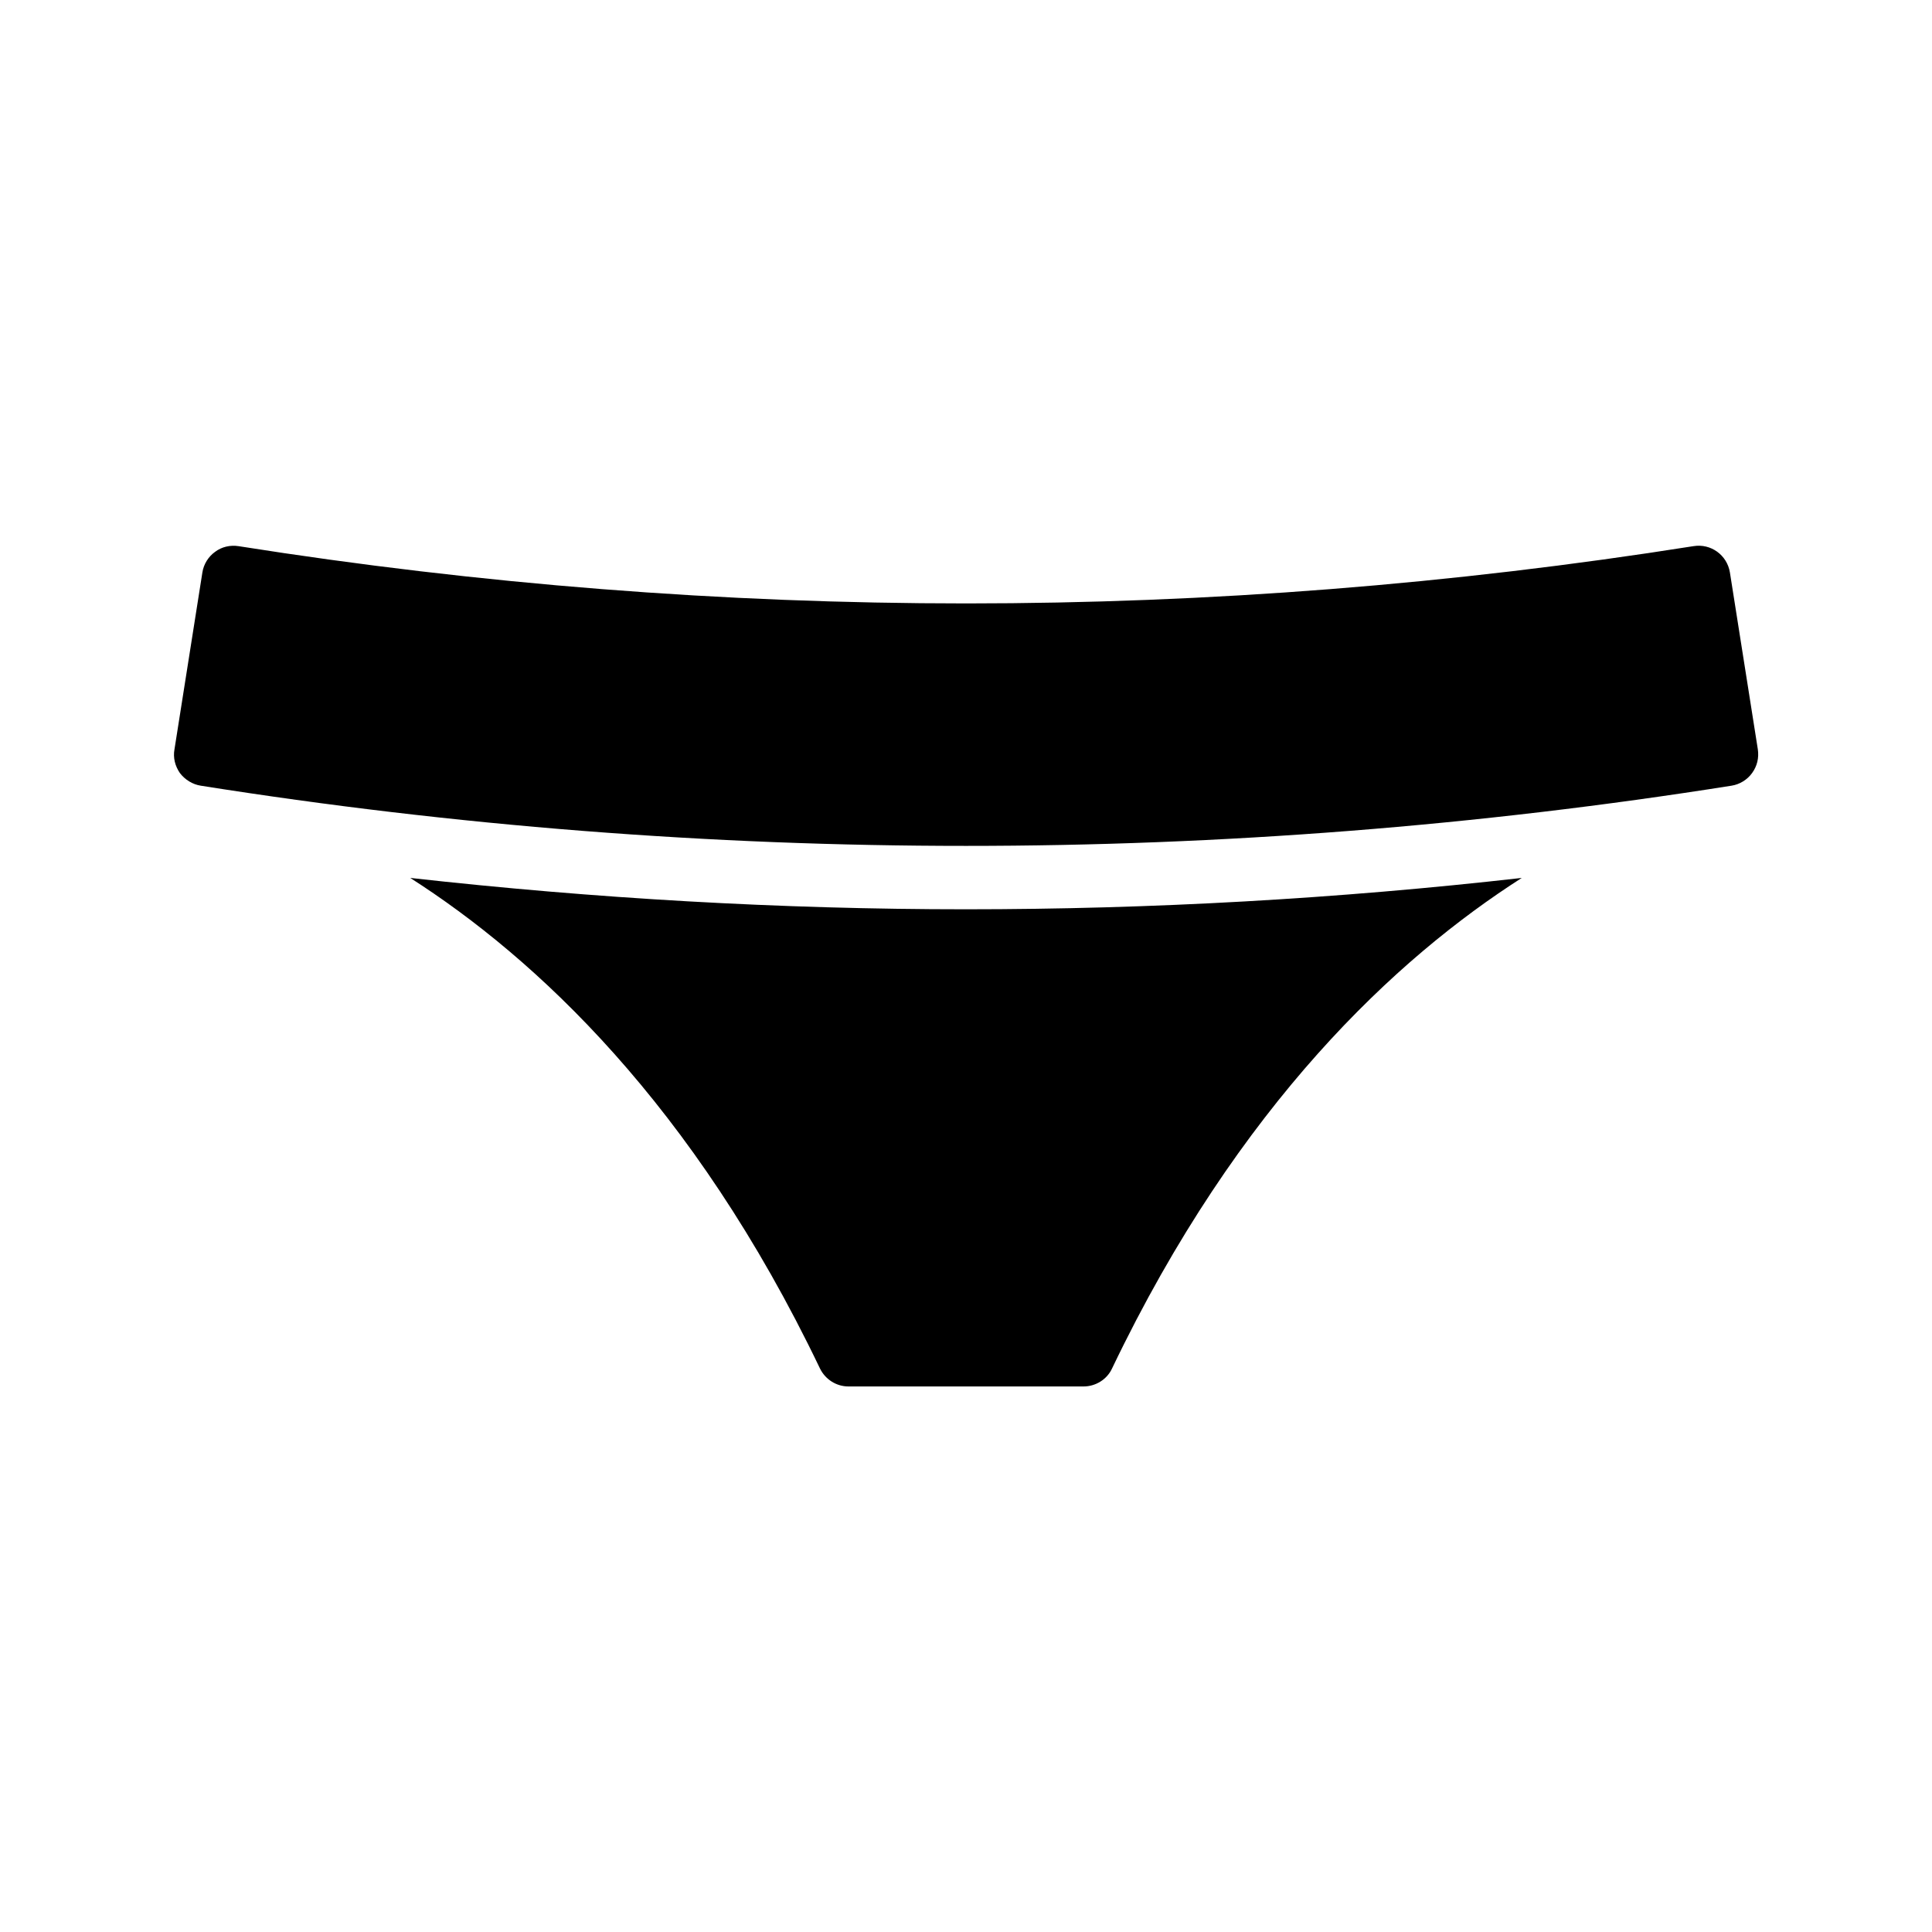<?xml version="1.0" encoding="UTF-8"?>
<!-- Uploaded to: SVG Repo, www.svgrepo.com, Generator: SVG Repo Mixer Tools -->
<svg fill="#000000" width="800px" height="800px" version="1.1" viewBox="144 144 512 512" xmlns="http://www.w3.org/2000/svg">
 <g>
  <path d="m252.72 376.66c33.082 21.16 74.984 59.871 108.57 129.98 1.426 2.938 4.367 4.785 7.559 4.785h62.305c3.191 0 6.215-1.848 7.559-4.785 33.586-70.113 75.488-108.82 108.57-129.98-48.871 5.543-98.16 8.312-147.36 8.312-49.039 0-98.414-2.856-147.2-8.312z"/>
  <path d="m609.84 342.56c0.336 2.266-0.168 4.449-1.512 6.297-1.258 1.762-3.273 3.023-5.457 3.359-67.258 10.664-135.11 15.953-202.87 15.953s-135.52-5.289-202.79-15.953c-2.184-0.336-4.199-1.594-5.543-3.359-1.258-1.848-1.848-4.031-1.426-6.297l7.391-46.855c0.336-2.184 1.594-4.199 3.359-5.457 1.762-1.344 4.031-1.848 6.215-1.512 127.97 20.238 257.7 20.238 385.58 0 4.617-0.754 8.902 2.352 9.656 6.969z"/>
 </g>
</svg>